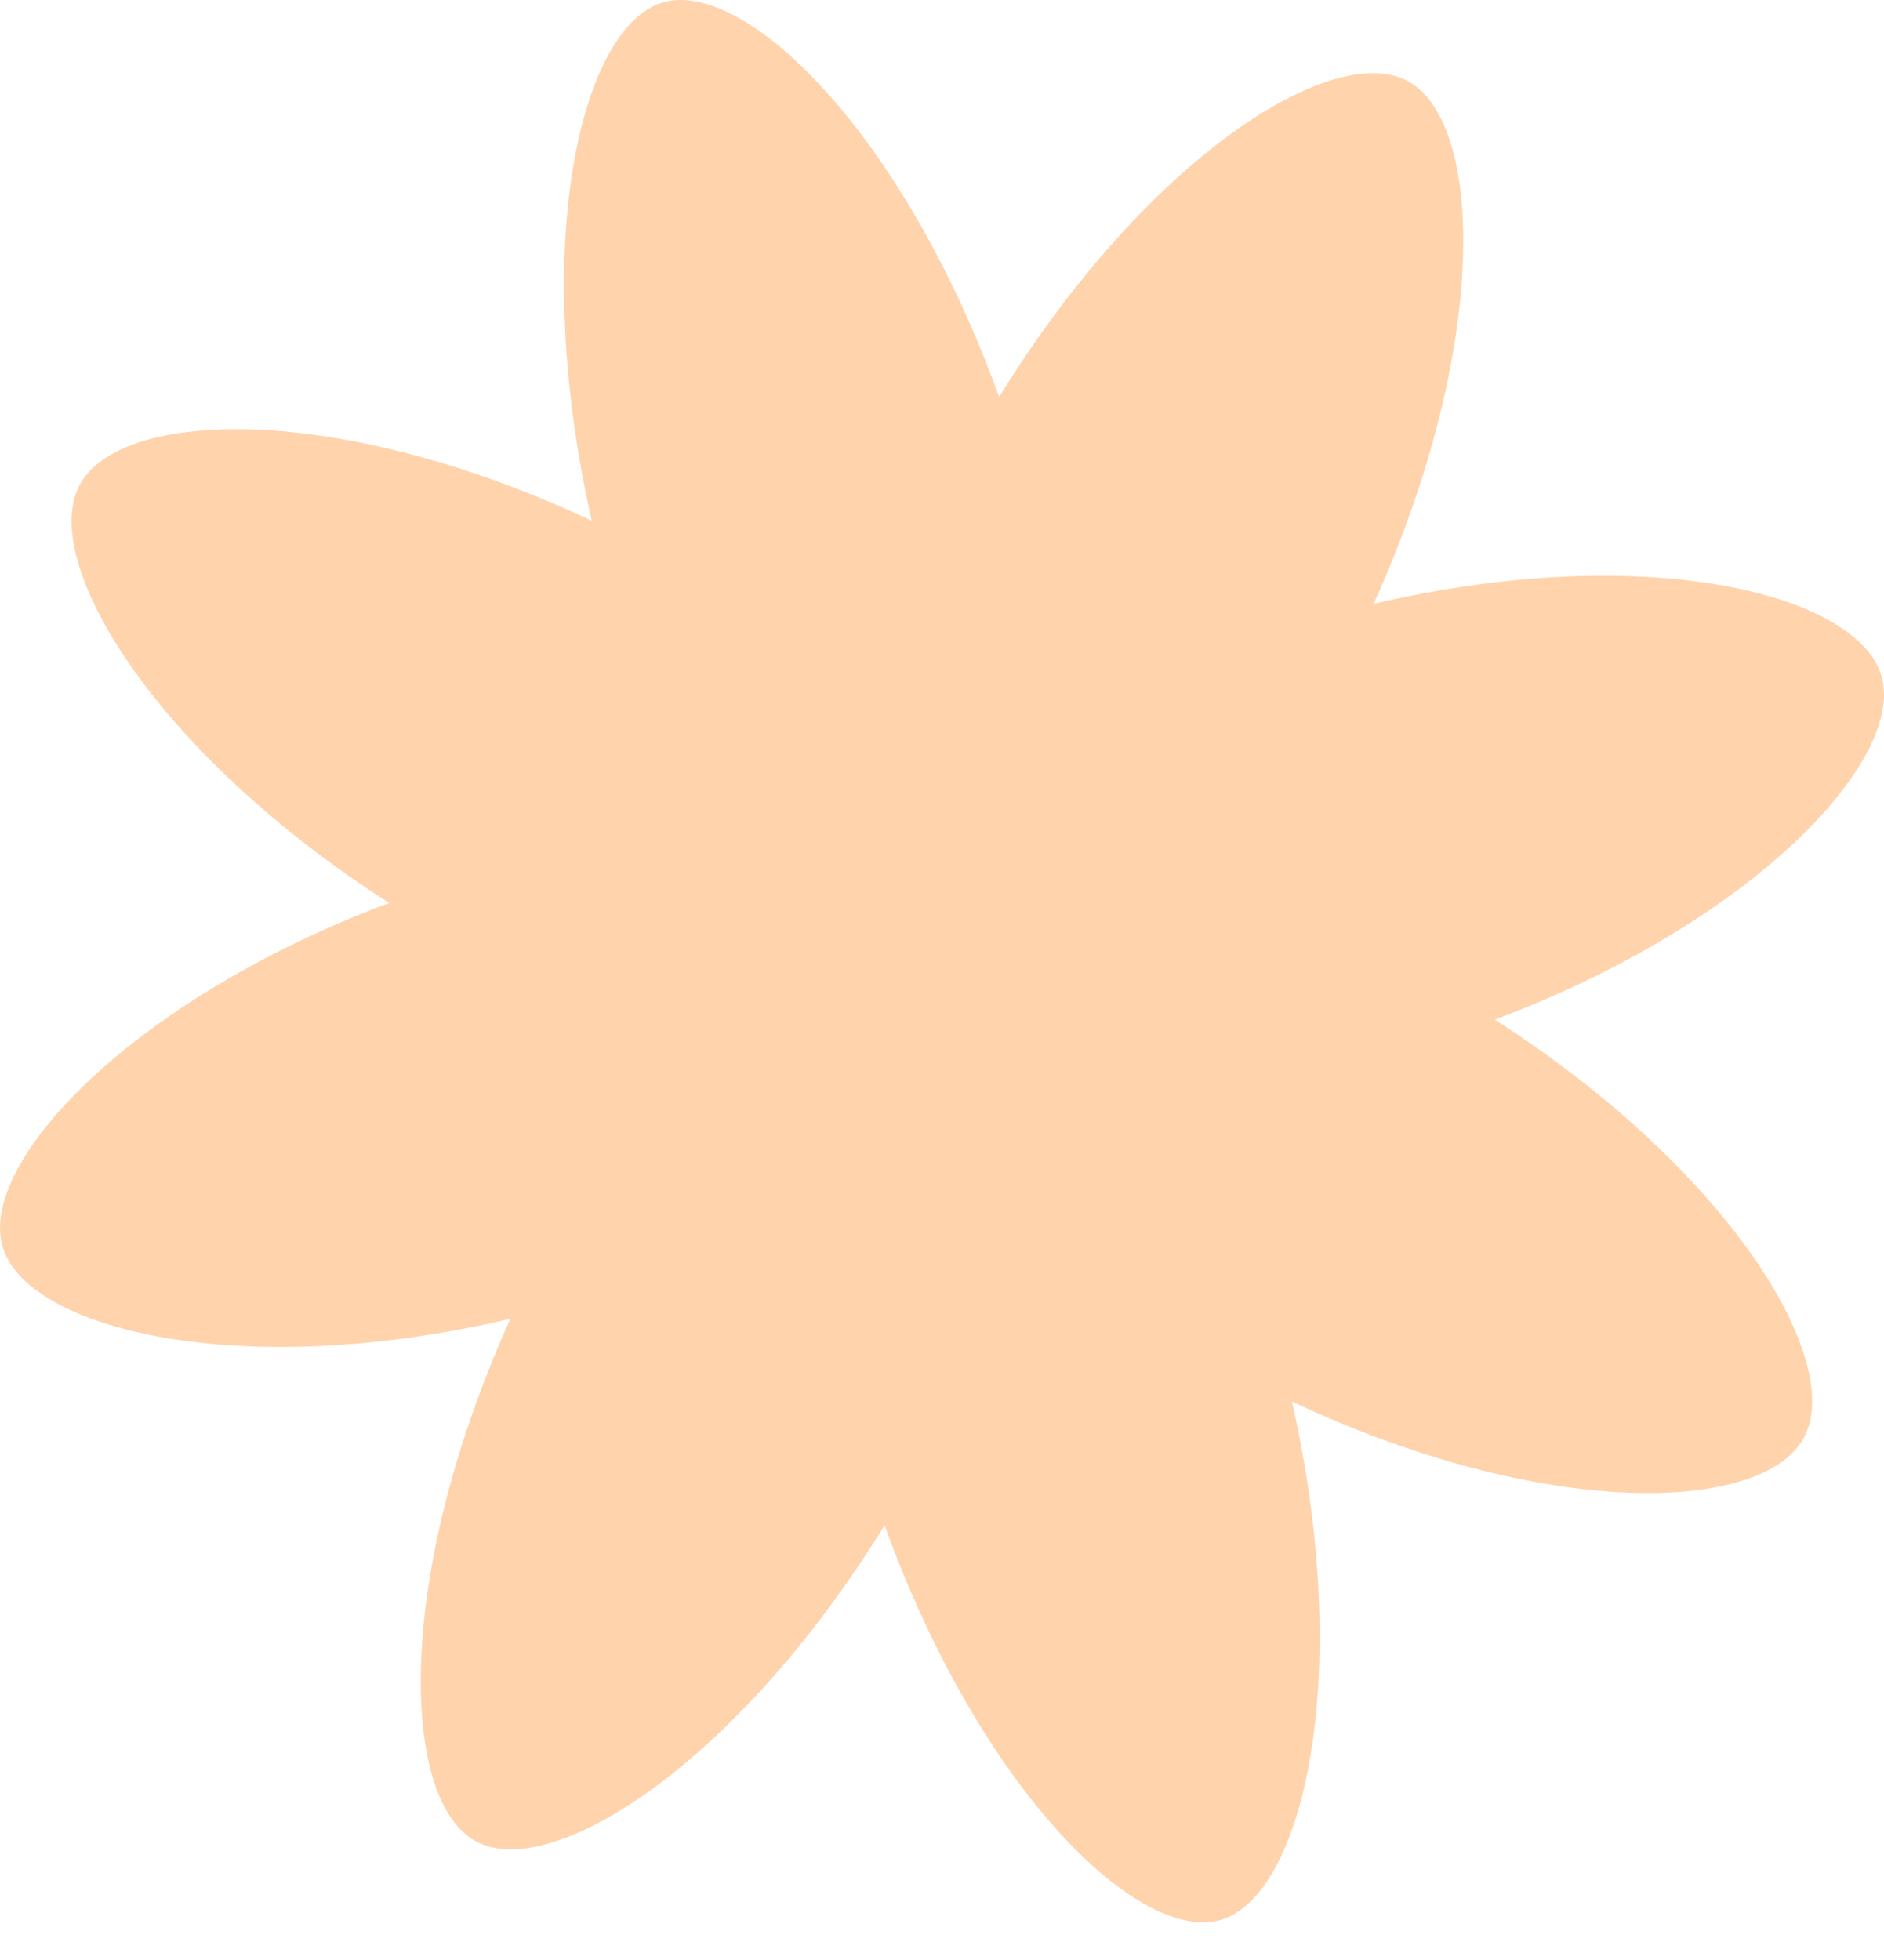 <?xml version="1.0" encoding="UTF-8"?> <svg xmlns="http://www.w3.org/2000/svg" width="25" height="26" viewBox="0 0 25 26" fill="none"><path d="M11.738 20.233C13.015 23.768 15.128 25.793 16.207 25.466C17.285 25.139 17.973 22.265 17.144 18.592C20.499 20.169 23.394 20.078 23.938 19.069C24.481 18.06 22.965 15.534 19.836 13.526C23.302 12.222 25.287 10.062 24.966 8.967C24.646 7.872 21.828 7.166 18.227 8.011C19.773 4.59 19.684 1.637 18.693 1.082C17.703 0.528 15.228 2.074 13.258 5.266C11.98 1.732 9.868 -0.294 8.789 0.035C7.711 0.363 7.023 3.234 7.852 6.908C4.497 5.33 1.602 5.421 1.058 6.431C0.515 7.441 2.039 9.979 5.164 11.978C1.698 13.282 -0.287 15.443 0.034 16.537C0.354 17.632 3.172 18.339 6.773 17.494C5.227 20.915 5.316 23.868 6.307 24.422C7.297 24.976 9.774 23.42 11.738 20.233Z" fill="#FFCDA2" fill-opacity="0.89"></path></svg> 